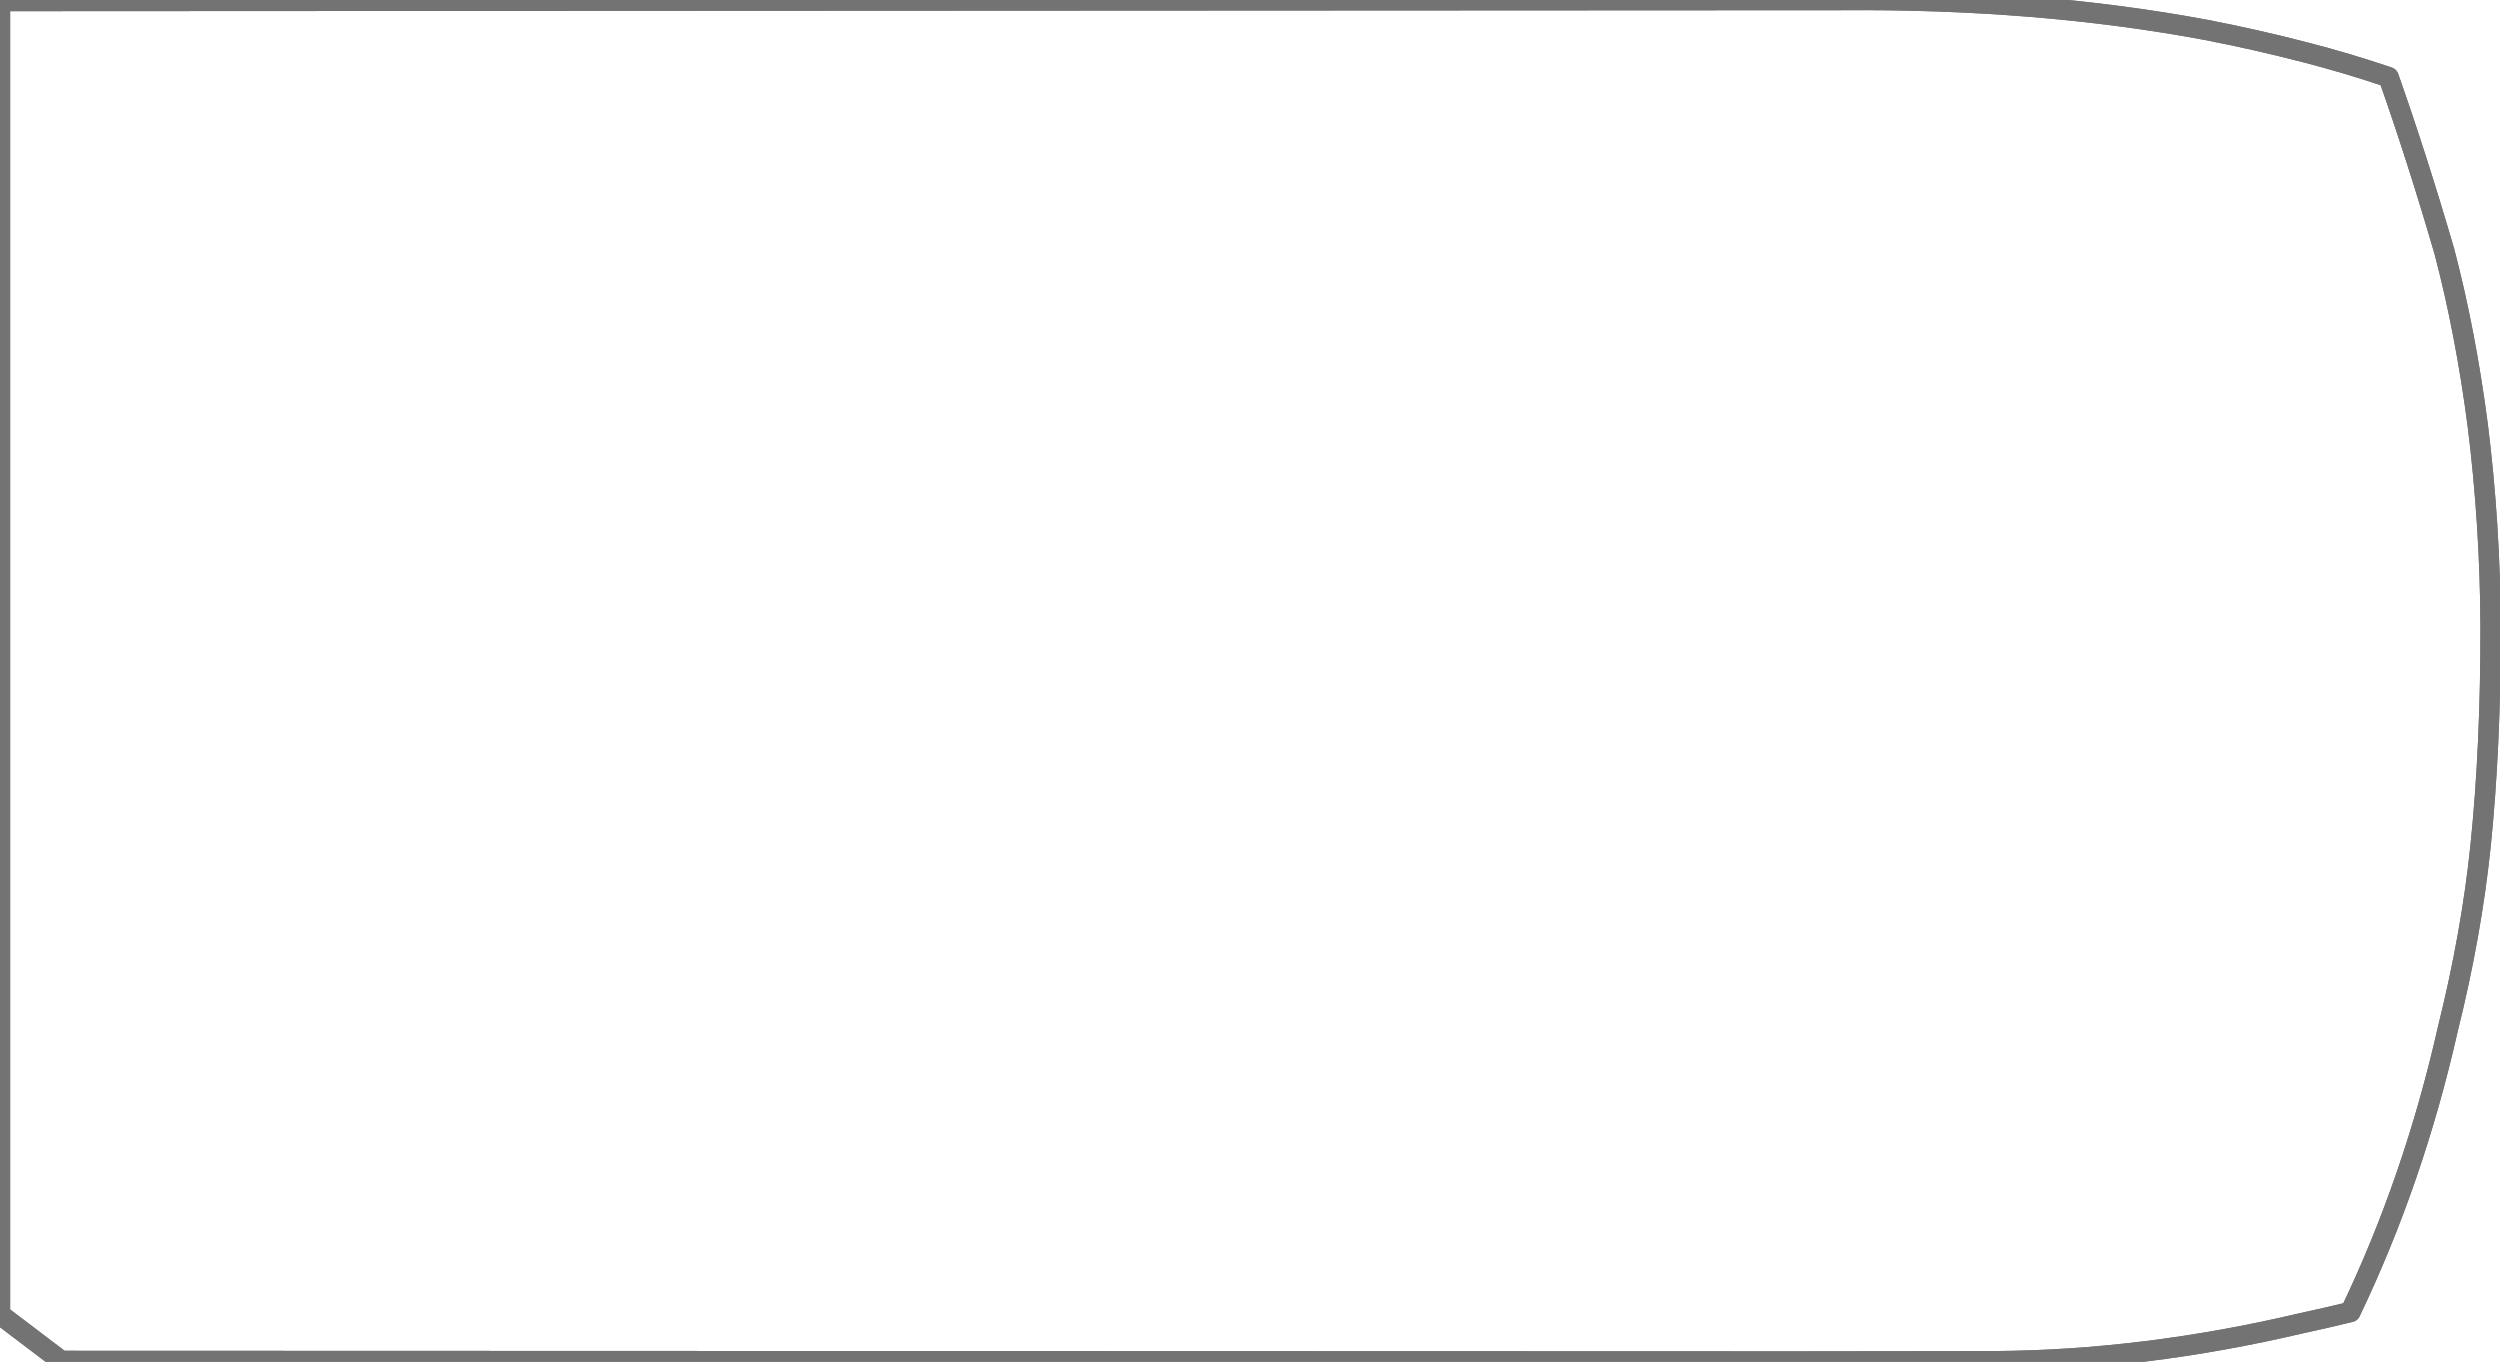 <?xml version="1.0"?>
<!DOCTYPE svg PUBLIC "-//W3C//DTD SVG 1.1//EN" "http://www.w3.org/Graphics/SVG/1.1/DTD/svg11.dtd">
<svg version='1.1' width='246px' height='134px' xmlns='http://www.w3.org/2000/svg' xmlns:xlink='http://www.w3.org/1999/xlink'>
	<g transform="translate(121.723,67.225)">
		<path d="M -121.723 -67.123 L 59.417 -67.218 Q 78.8 -67.37 95.335 -64.287 Q 100.33 -63.32 105.168 -62.06 Q 109.278 -61.002 113.315 -59.63 Q 116.15 -51.593 118.805 -42.475 Q 120.898 -34.513 122.09 -25.358 Q 123.305 -15.62 123.35 -5.612 Q 123.373 6.207 122.36 16.065 Q 121.46 24.725 119.143 34.038 Q 115.79 48.867 109.558 61.875 Q 107.155 62.46 104.658 63 Q 89.22 66.627 74.525 66.718 L 54.85 66.745 L -115.7 66.69 L -121.723 62.123 L -121.723 -67.067" fill="none" stroke-width="2" stroke-linejoin="round" stroke-linecap="round" stroke="#737373"/>
		<path d="M -121.723 -67.123 L 59.417 -67.218 Q 78.8 -67.37 95.335 -64.287 Q 100.33 -63.32 105.168 -62.06 Q 109.278 -61.002 113.315 -59.63 Q 116.15 -51.593 118.805 -42.475 Q 120.898 -34.513 122.09 -25.358 Q 123.305 -15.62 123.35 -5.612 Q 123.373 6.207 122.36 16.065 Q 121.46 24.725 119.143 34.038 Q 115.79 48.867 109.558 61.875 Q 107.155 62.46 104.658 63 Q 89.22 66.627 74.525 66.718 L 54.85 66.745 L -115.7 66.69 L -121.723 62.123 L -121.723 -67.067" fill="none" stroke-width="2" stroke-linejoin="round" stroke-linecap="round" stroke="#737373"/>
	</g>
</svg>
